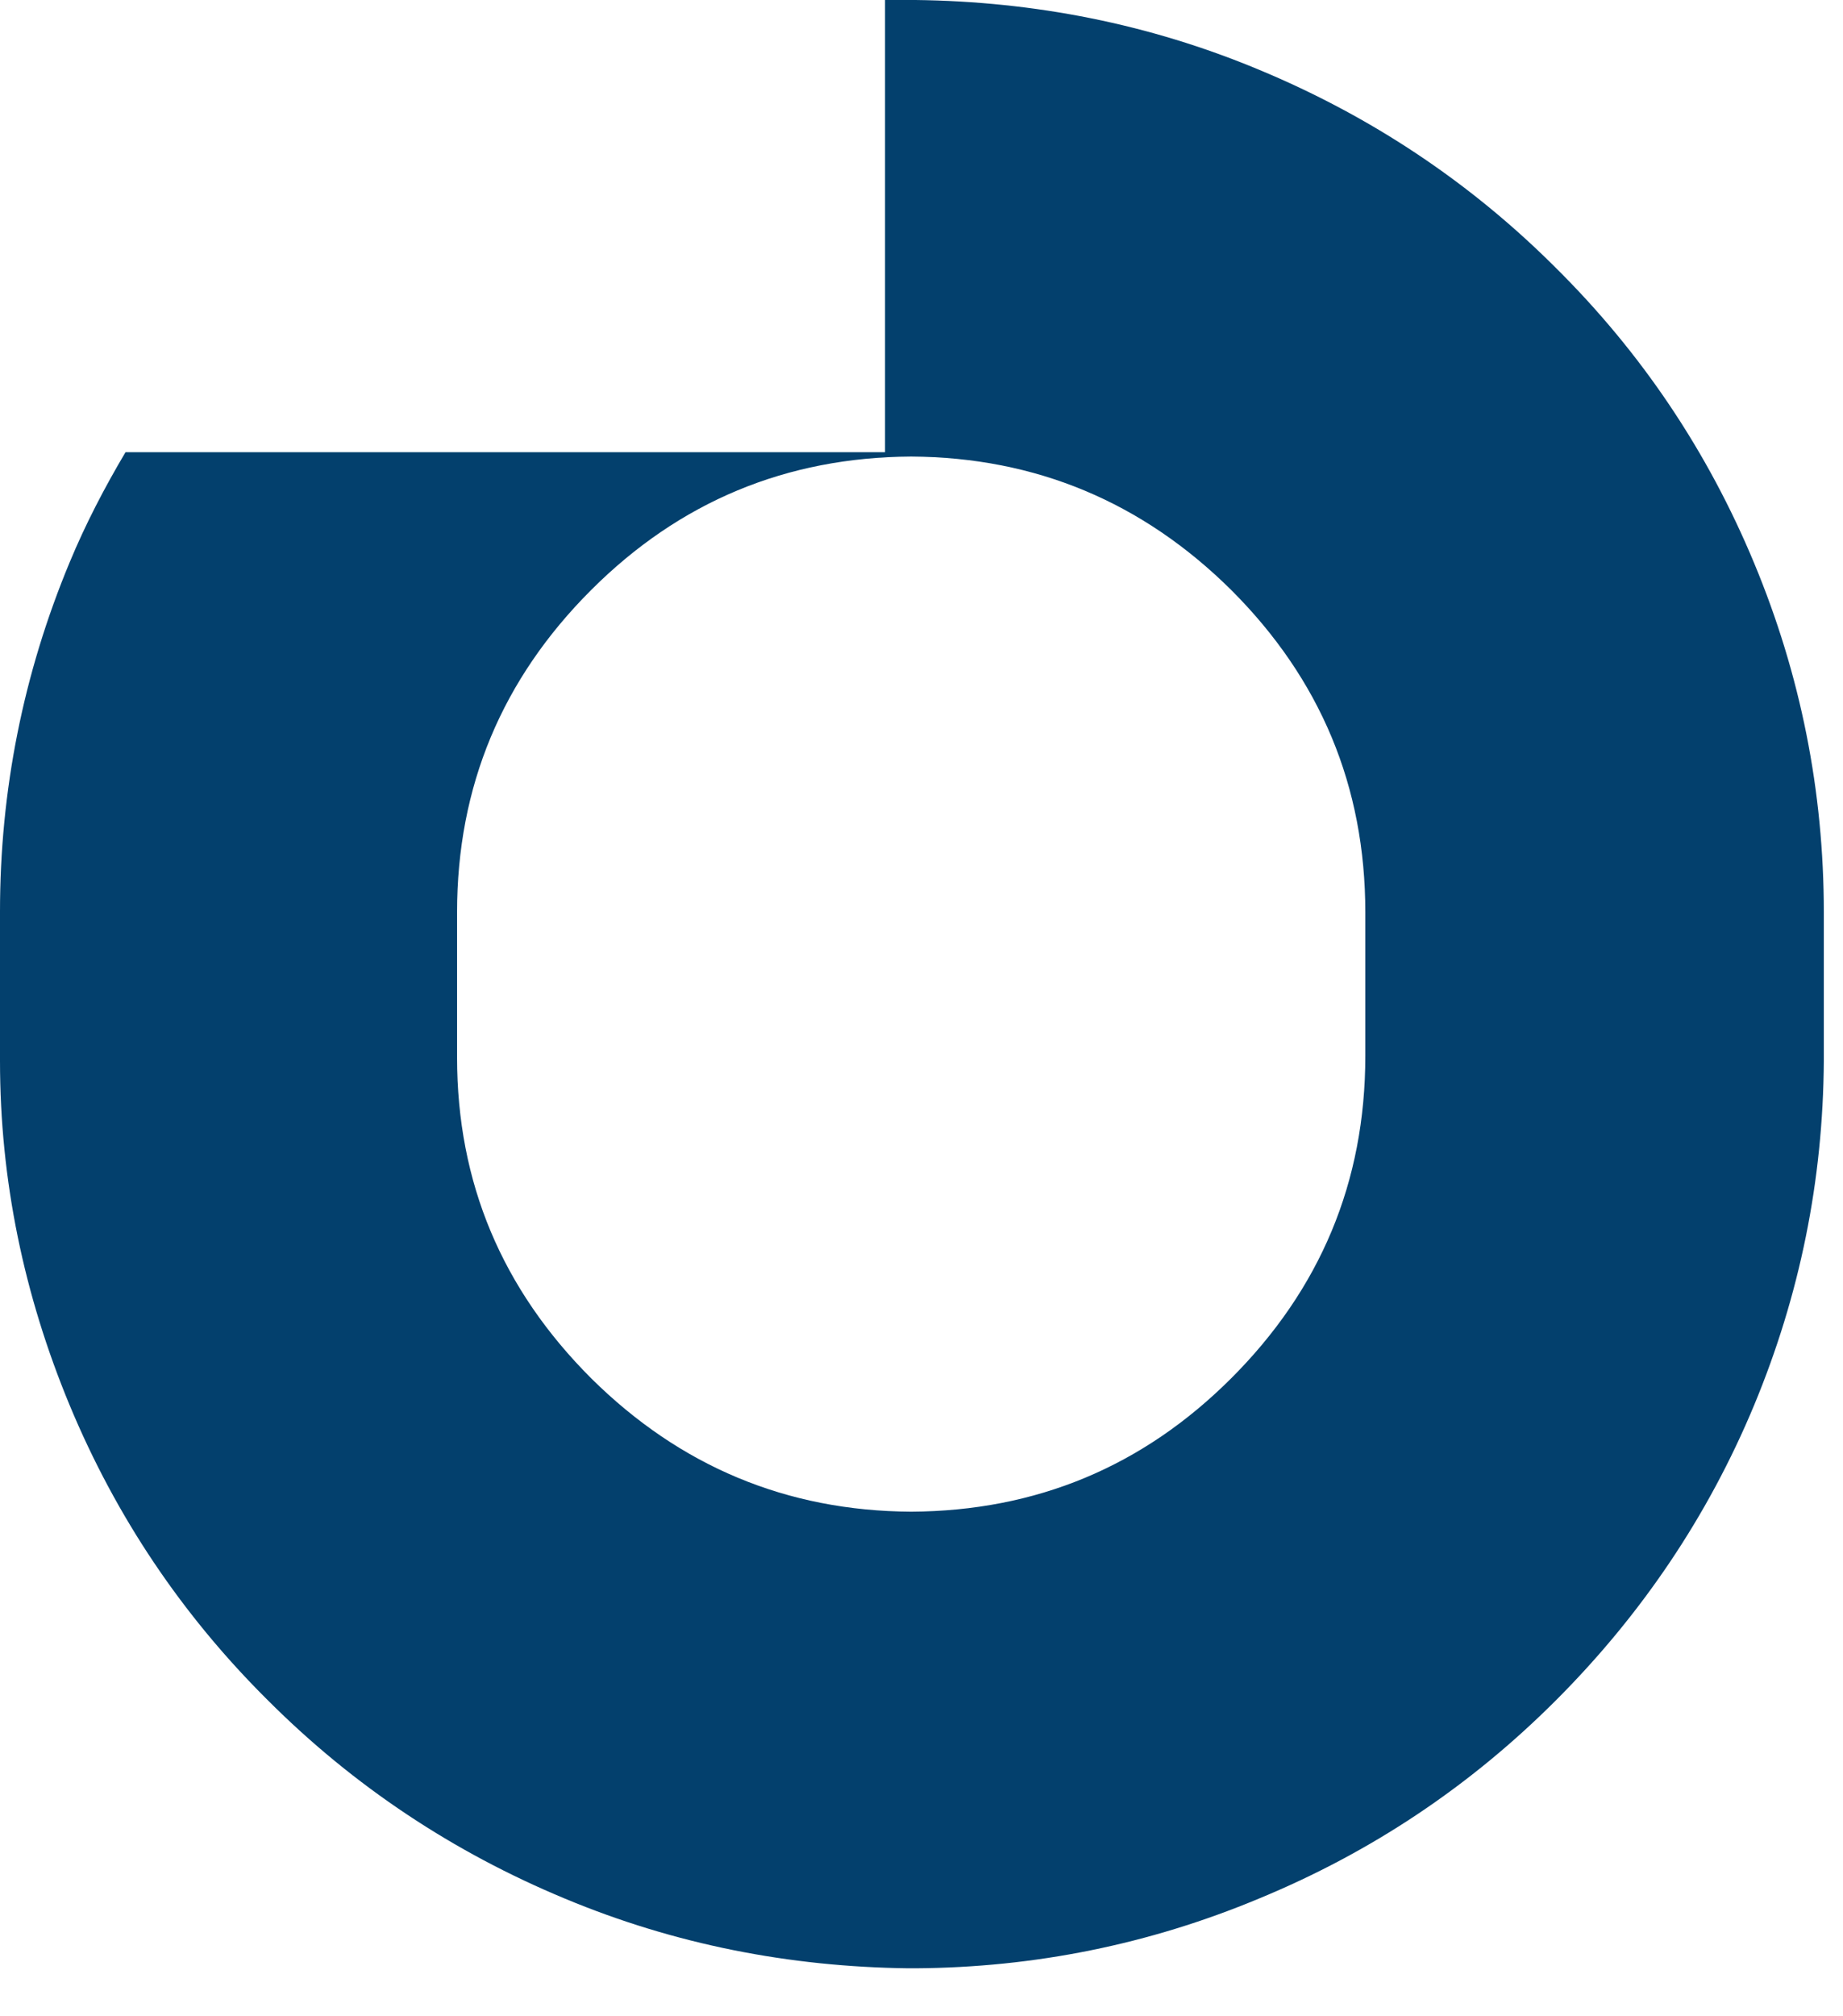 <svg width="32" height="35" viewBox="0 0 32 35" fill="none" xmlns="http://www.w3.org/2000/svg">
<path d="M15.367 0C15.367 0 15.367 1.484 15.367 2.201V7.85H2.179C1.814 8.466 1.486 9.095 1.209 9.762C0.403 11.699 0 13.725 0 15.825V18.329V18.417C0 20.492 0.416 22.48 1.209 24.392C2.015 26.329 3.162 28.04 4.661 29.525C6.147 31.009 7.873 32.154 9.812 32.959C11.714 33.752 13.705 34.142 15.77 34.167C15.796 34.167 15.808 34.167 15.833 34.167C15.858 34.167 15.871 34.167 15.896 34.167C17.962 34.154 19.952 33.752 21.854 32.959C23.807 32.154 25.52 31.009 27.006 29.525C28.492 28.04 29.651 26.329 30.457 24.392C31.251 22.48 31.654 20.492 31.667 18.417V15.838C31.667 13.737 31.264 11.712 30.457 9.774C29.651 7.837 28.505 6.126 27.006 4.642C25.52 3.158 23.794 2.013 21.854 1.208C19.952 0.415 17.962 0.025 15.896 0C15.871 0 15.833 0 15.833 0H15.77H15.393H15.367ZM23.706 18.266V18.329C23.706 20.518 22.925 22.379 21.376 23.927C19.839 25.462 17.987 26.229 15.821 26.241C13.654 26.229 11.803 25.449 10.266 23.927C8.717 22.379 7.936 20.53 7.936 18.354V15.838C7.936 13.649 8.717 11.787 10.266 10.24C11.803 8.705 13.654 7.938 15.821 7.925C17.987 7.938 19.839 8.718 21.376 10.24C22.925 11.787 23.706 13.649 23.706 15.838V18.278V18.266Z" fill="#03406D"/>
</svg>
